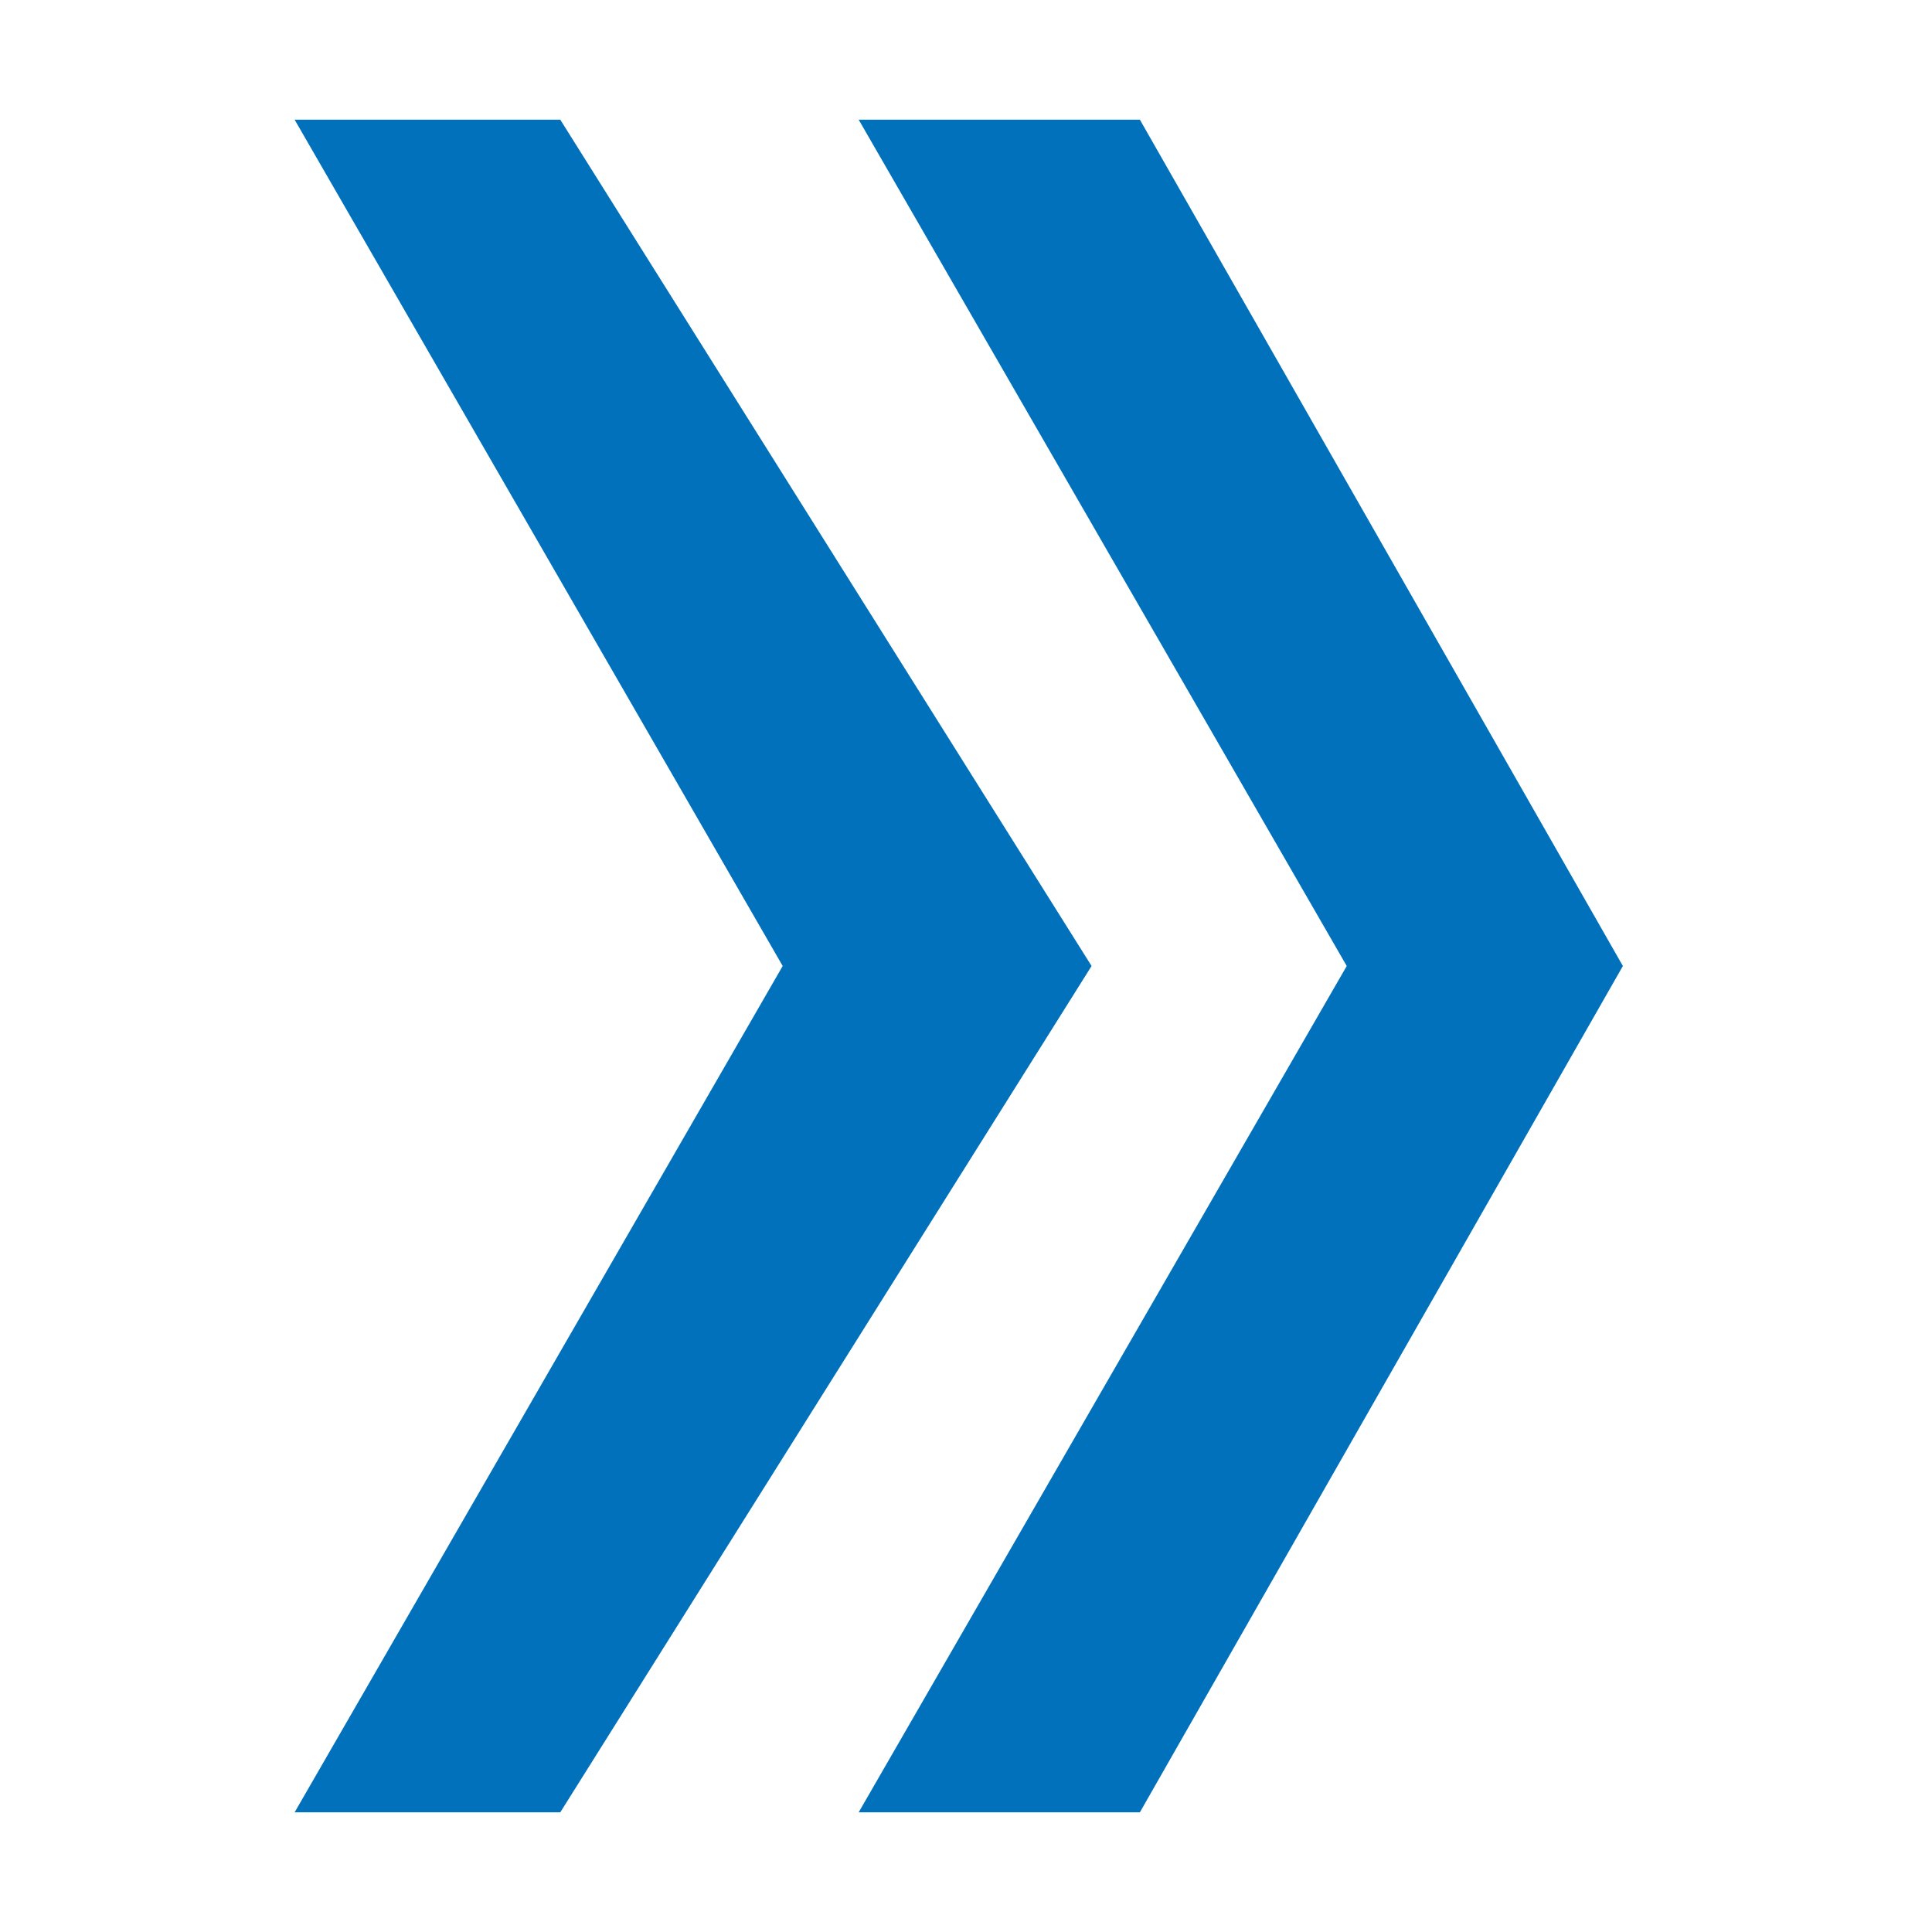 <?xml version="1.0" encoding="UTF-8"?> <svg xmlns="http://www.w3.org/2000/svg" width="100" height="100" viewBox="0 0 100 100" fill="none"><path fill-rule="evenodd" clip-rule="evenodd" d="M84 50L59 93.805H44.445L69.707 50L44.445 6.195H59L84 50Z" fill="#0171BC"></path><path fill-rule="evenodd" clip-rule="evenodd" d="M56.5 50L29 93.805H15.25L40.512 50L15.25 6.195H29L56.5 50Z" fill="#0171BC"></path></svg> 